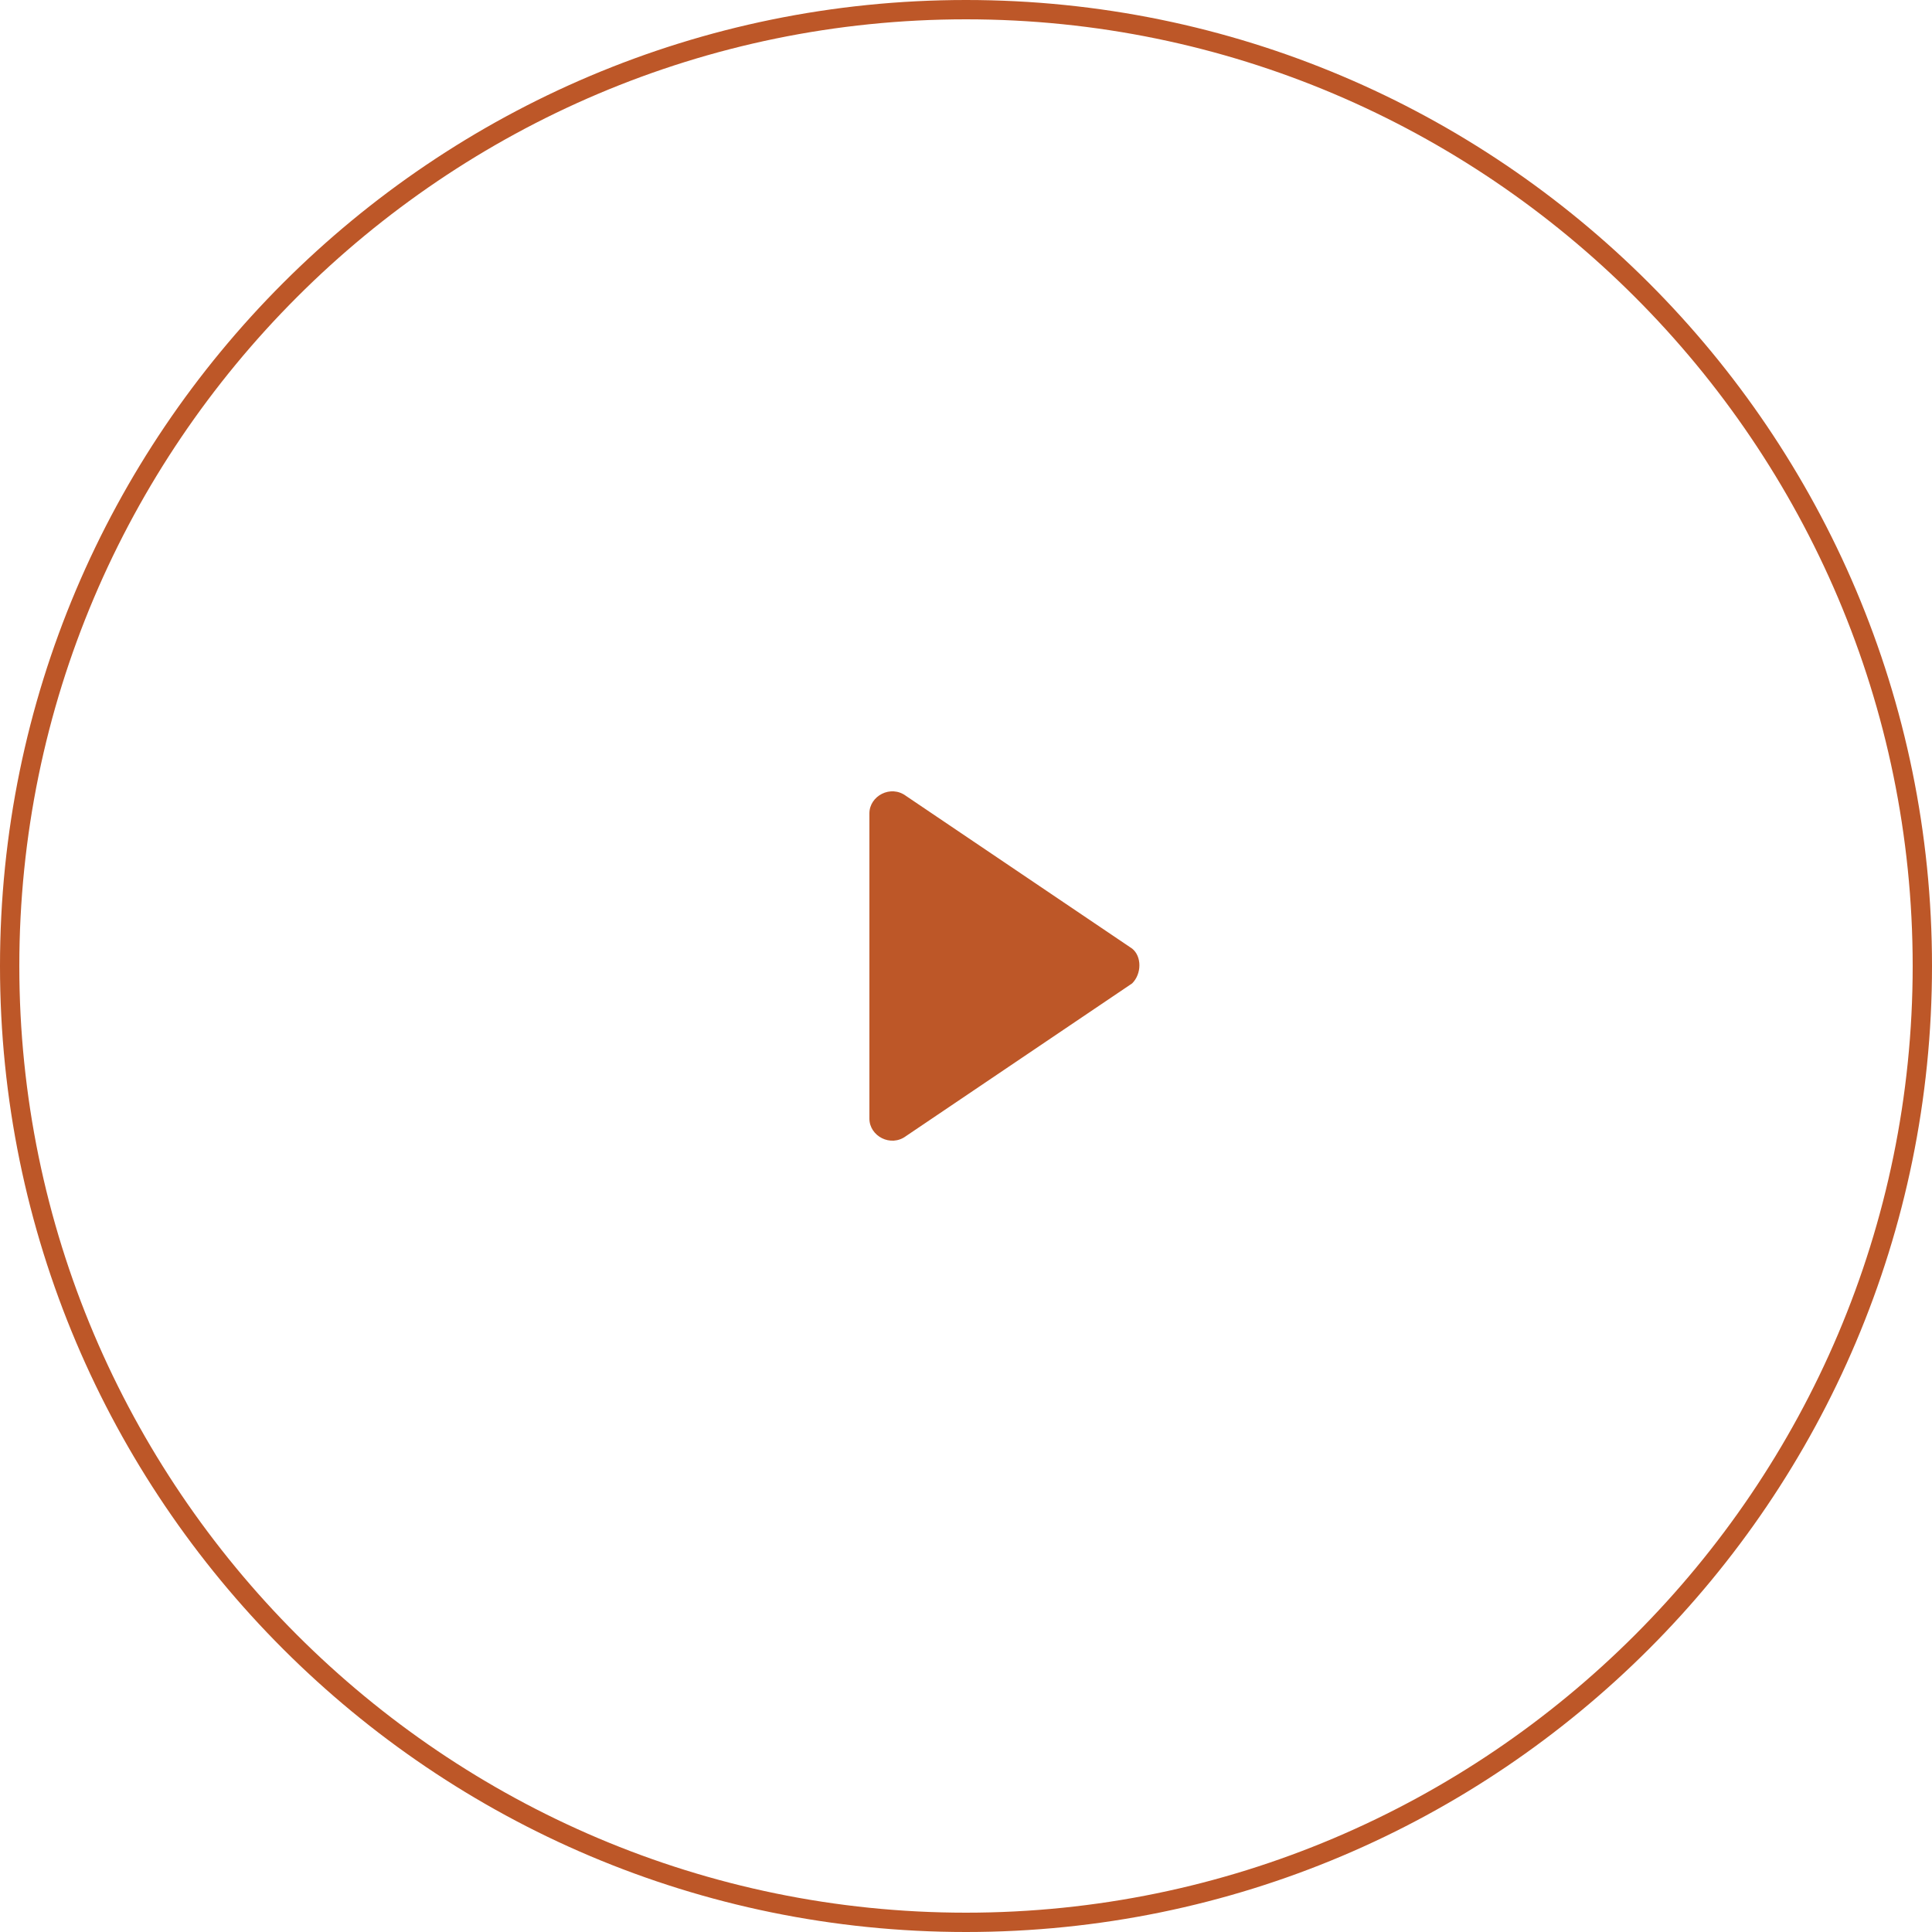 <svg version="1.1" xmlns="http://www.w3.org/2000/svg" x="0px" y="0px" viewBox="0 0 100 100" enable-background="new 0 0 100 100" xml:space="preserve">
    <path d="M58.6,49.1l-11.7-7.9c-0.8-0.6-1.9,0-1.9,0.9v15.8c0,0.9,1.1,1.5,1.9,0.9l11.7-7.9C59.1,50.4,59.1,49.5,58.6,49.1L58.6,49.1z"  fill="#bd5728"/>
    <path d="M50,100C22.4,100,0,77.6,0,50S22.4,0,50,0s50,22.4,50,50S77.6,100,50,100z M50,1C23,1,1,23,1,50s22,49,49,49s49-22,49-49S77,1,50,1z" fill="#bd5728"/>
</svg>
